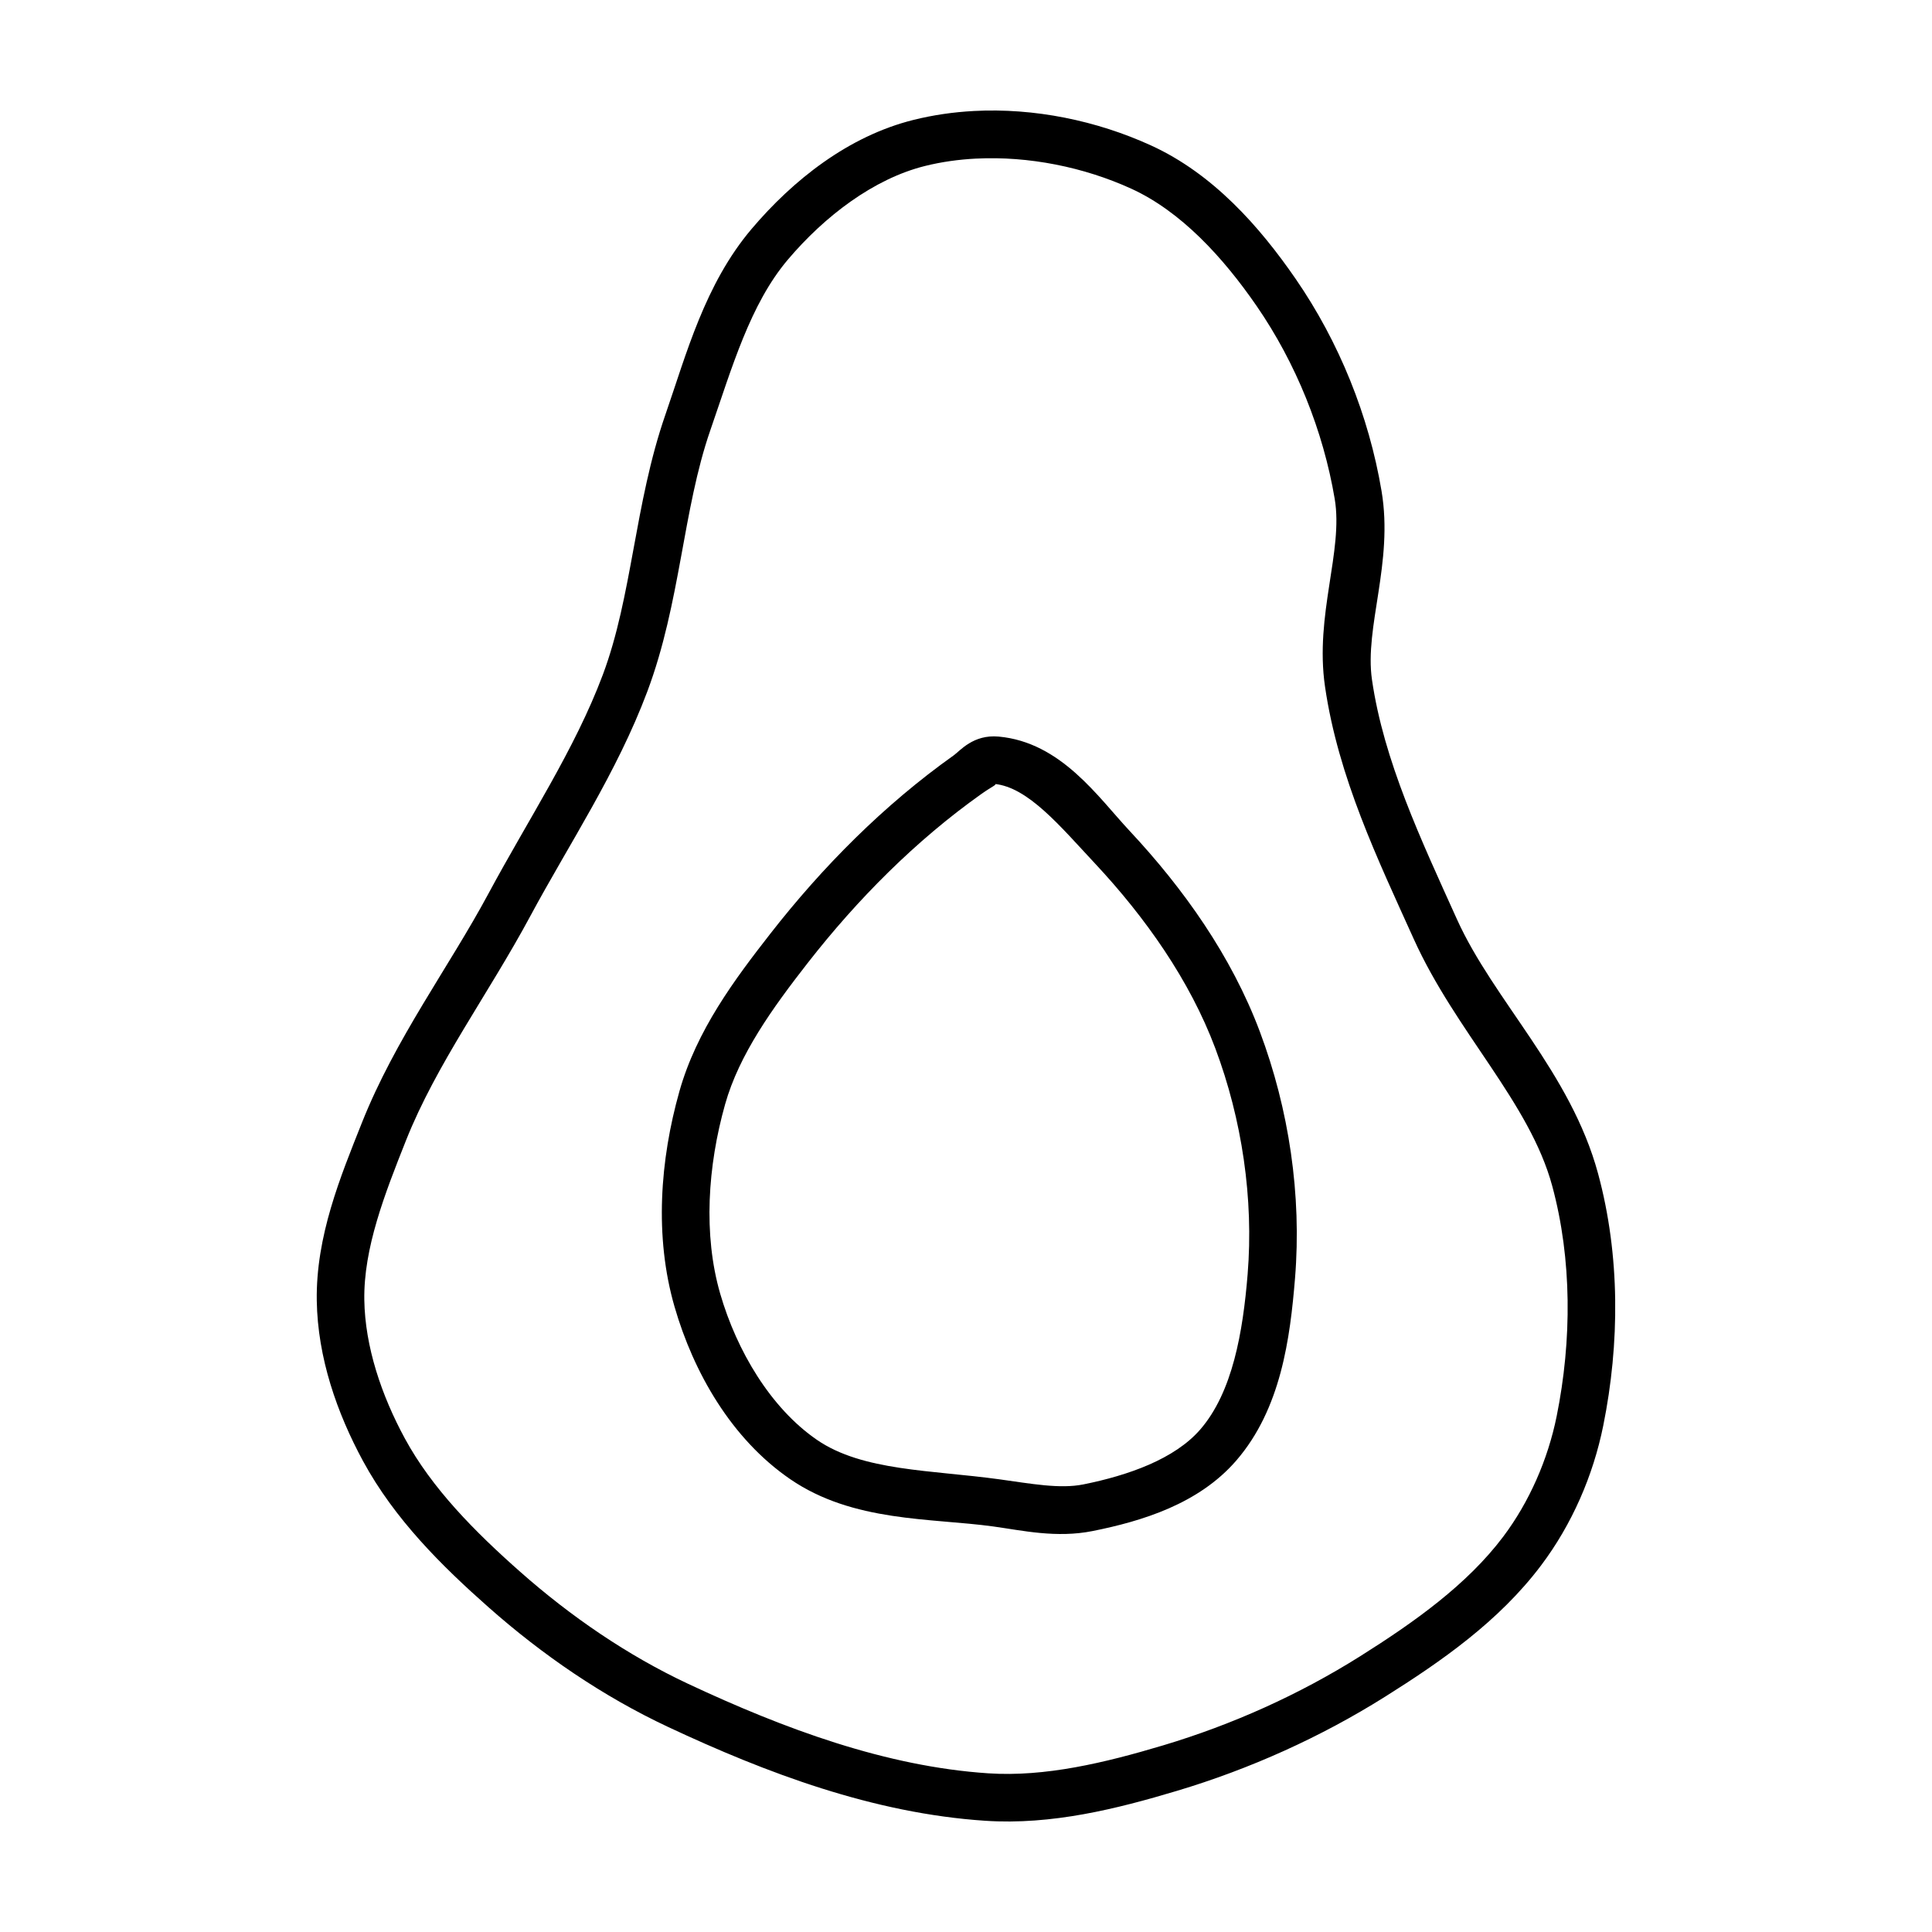 <?xml version="1.0" encoding="UTF-8"?>
<!-- Uploaded to: SVG Repo, www.svgrepo.com, Generator: SVG Repo Mixer Tools -->
<svg fill="#000000" width="800px" height="800px" version="1.1" viewBox="144 144 512 512" xmlns="http://www.w3.org/2000/svg">
 <g fill-rule="evenodd">
  <path d="m402.01 173.42c-5.379 0.289-10.711 1.059-15.91 2.352-17.312 4.301-31.984 16-42.902 28.879-12.426 14.66-17.297 33.188-22.879 49.297-8.18 23.613-8.758 48.047-16.562 68.859-7.414 19.785-19.66 38.188-30.316 58.016-10.531 19.598-24.668 38.426-33.535 60.723-5.684 14.289-12.219 30.047-11.957 47.152 0.234 15.129 5.363 29.785 12.27 42.52 8.371 15.426 20.898 27.805 33.316 38.781 14.203 12.551 30.188 23.539 47.508 31.656 26.07 12.219 54.422 22.906 84.055 24.867 17.664 1.168 34.875-3.16 50.785-7.922 19.352-5.789 38.098-14.215 55.223-24.984 14.777-9.293 30.121-19.922 41.297-34.766 8.191-10.875 13.809-23.812 16.48-37.059 4.383-21.727 4.496-45.09-1.379-66.785-7.25-26.781-27.68-45.867-37.402-67.402-9.52-21.086-19.391-41.957-22.516-63.488-2.023-13.949 5.734-30.992 2.539-49.988-3.359-19.969-11.25-39.523-22.75-56.207-9.566-13.879-21.906-27.875-38.355-35.383-14.371-6.562-30.883-9.992-47.016-9.121zm0.68 12.613c13.91-0.707 28.574 2.25 41.102 7.969 13.164 6.012 24.312 18.152 33.219 31.074 10.41 15.102 17.656 33.047 20.703 51.148 2.324 13.812-5.332 30.715-2.578 49.691 3.492 24.07 14.059 45.961 23.496 66.871 11.148 24.699 30.719 43.32 36.723 65.504 5.262 19.434 5.223 40.969 1.18 61.008-2.309 11.43-7.234 22.727-14.188 31.961-9.562 12.695-23.539 22.637-37.941 31.695-16.125 10.141-33.855 18.109-52.133 23.578-15.492 4.637-31.305 8.414-46.348 7.418-27.129-1.793-54.102-11.785-79.535-23.703-16.059-7.527-31.094-17.828-44.516-29.688-12.027-10.625-23.395-22.098-30.582-35.344-6.207-11.441-10.555-24.344-10.746-36.715-0.211-13.68 5.363-27.98 11.059-42.301 8.043-20.227 21.793-38.699 32.926-59.414 10.27-19.109 22.926-37.953 31.027-59.562 8.805-23.496 9.359-48.051 16.668-69.156 5.773-16.668 10.57-33.469 20.574-45.273 9.711-11.457 22.691-21.414 36.34-24.809 4.363-1.086 8.914-1.723 13.551-1.957z"/>
  <path d="m408.63 339.2c-6.723-0.605-10.195 3.773-11.875 4.969-18.523 13.16-34.766 29.531-48.609 47.27-9.473 12.141-19.535 25.598-24.098 41.781-5.106 18.102-6.691 38.441-1.27 57.141 5.019 17.316 15.012 34.898 30.602 45.609 16.699 11.477 37.336 10.285 53.824 12.555 7.715 1.062 16.723 3.148 26.383 1.211 13.059-2.621 28.086-7.172 38.031-18.668 11.879-13.73 14.281-32.461 15.578-48.344 1.793-22.012-1.594-44.73-9.328-65.336-7.531-20.066-20.242-37.938-34.527-53.215-8.32-8.898-18.168-23.484-34.707-24.973zm-1.133 12.547c8.918 0.805 17.5 11.258 26.637 21.027 13.477 14.414 25.176 31.043 31.93 49.031 7.086 18.875 10.203 39.875 8.57 59.895-1.246 15.27-3.973 31.215-12.547 41.121-6.762 7.812-19.012 12.16-30.984 14.562-6.238 1.254-13.832-0.188-22.18-1.34-18.117-2.496-36.324-2.152-48.414-10.461-12.262-8.426-21.254-23.59-25.645-38.73-4.543-15.68-3.312-33.863 1.301-50.215 3.727-13.215 12.586-25.523 21.902-37.461 13.215-16.934 28.637-32.43 45.973-44.742 2.981-2.117 4.484-2.602 3.453-2.695z"/>
 </g>
</svg>